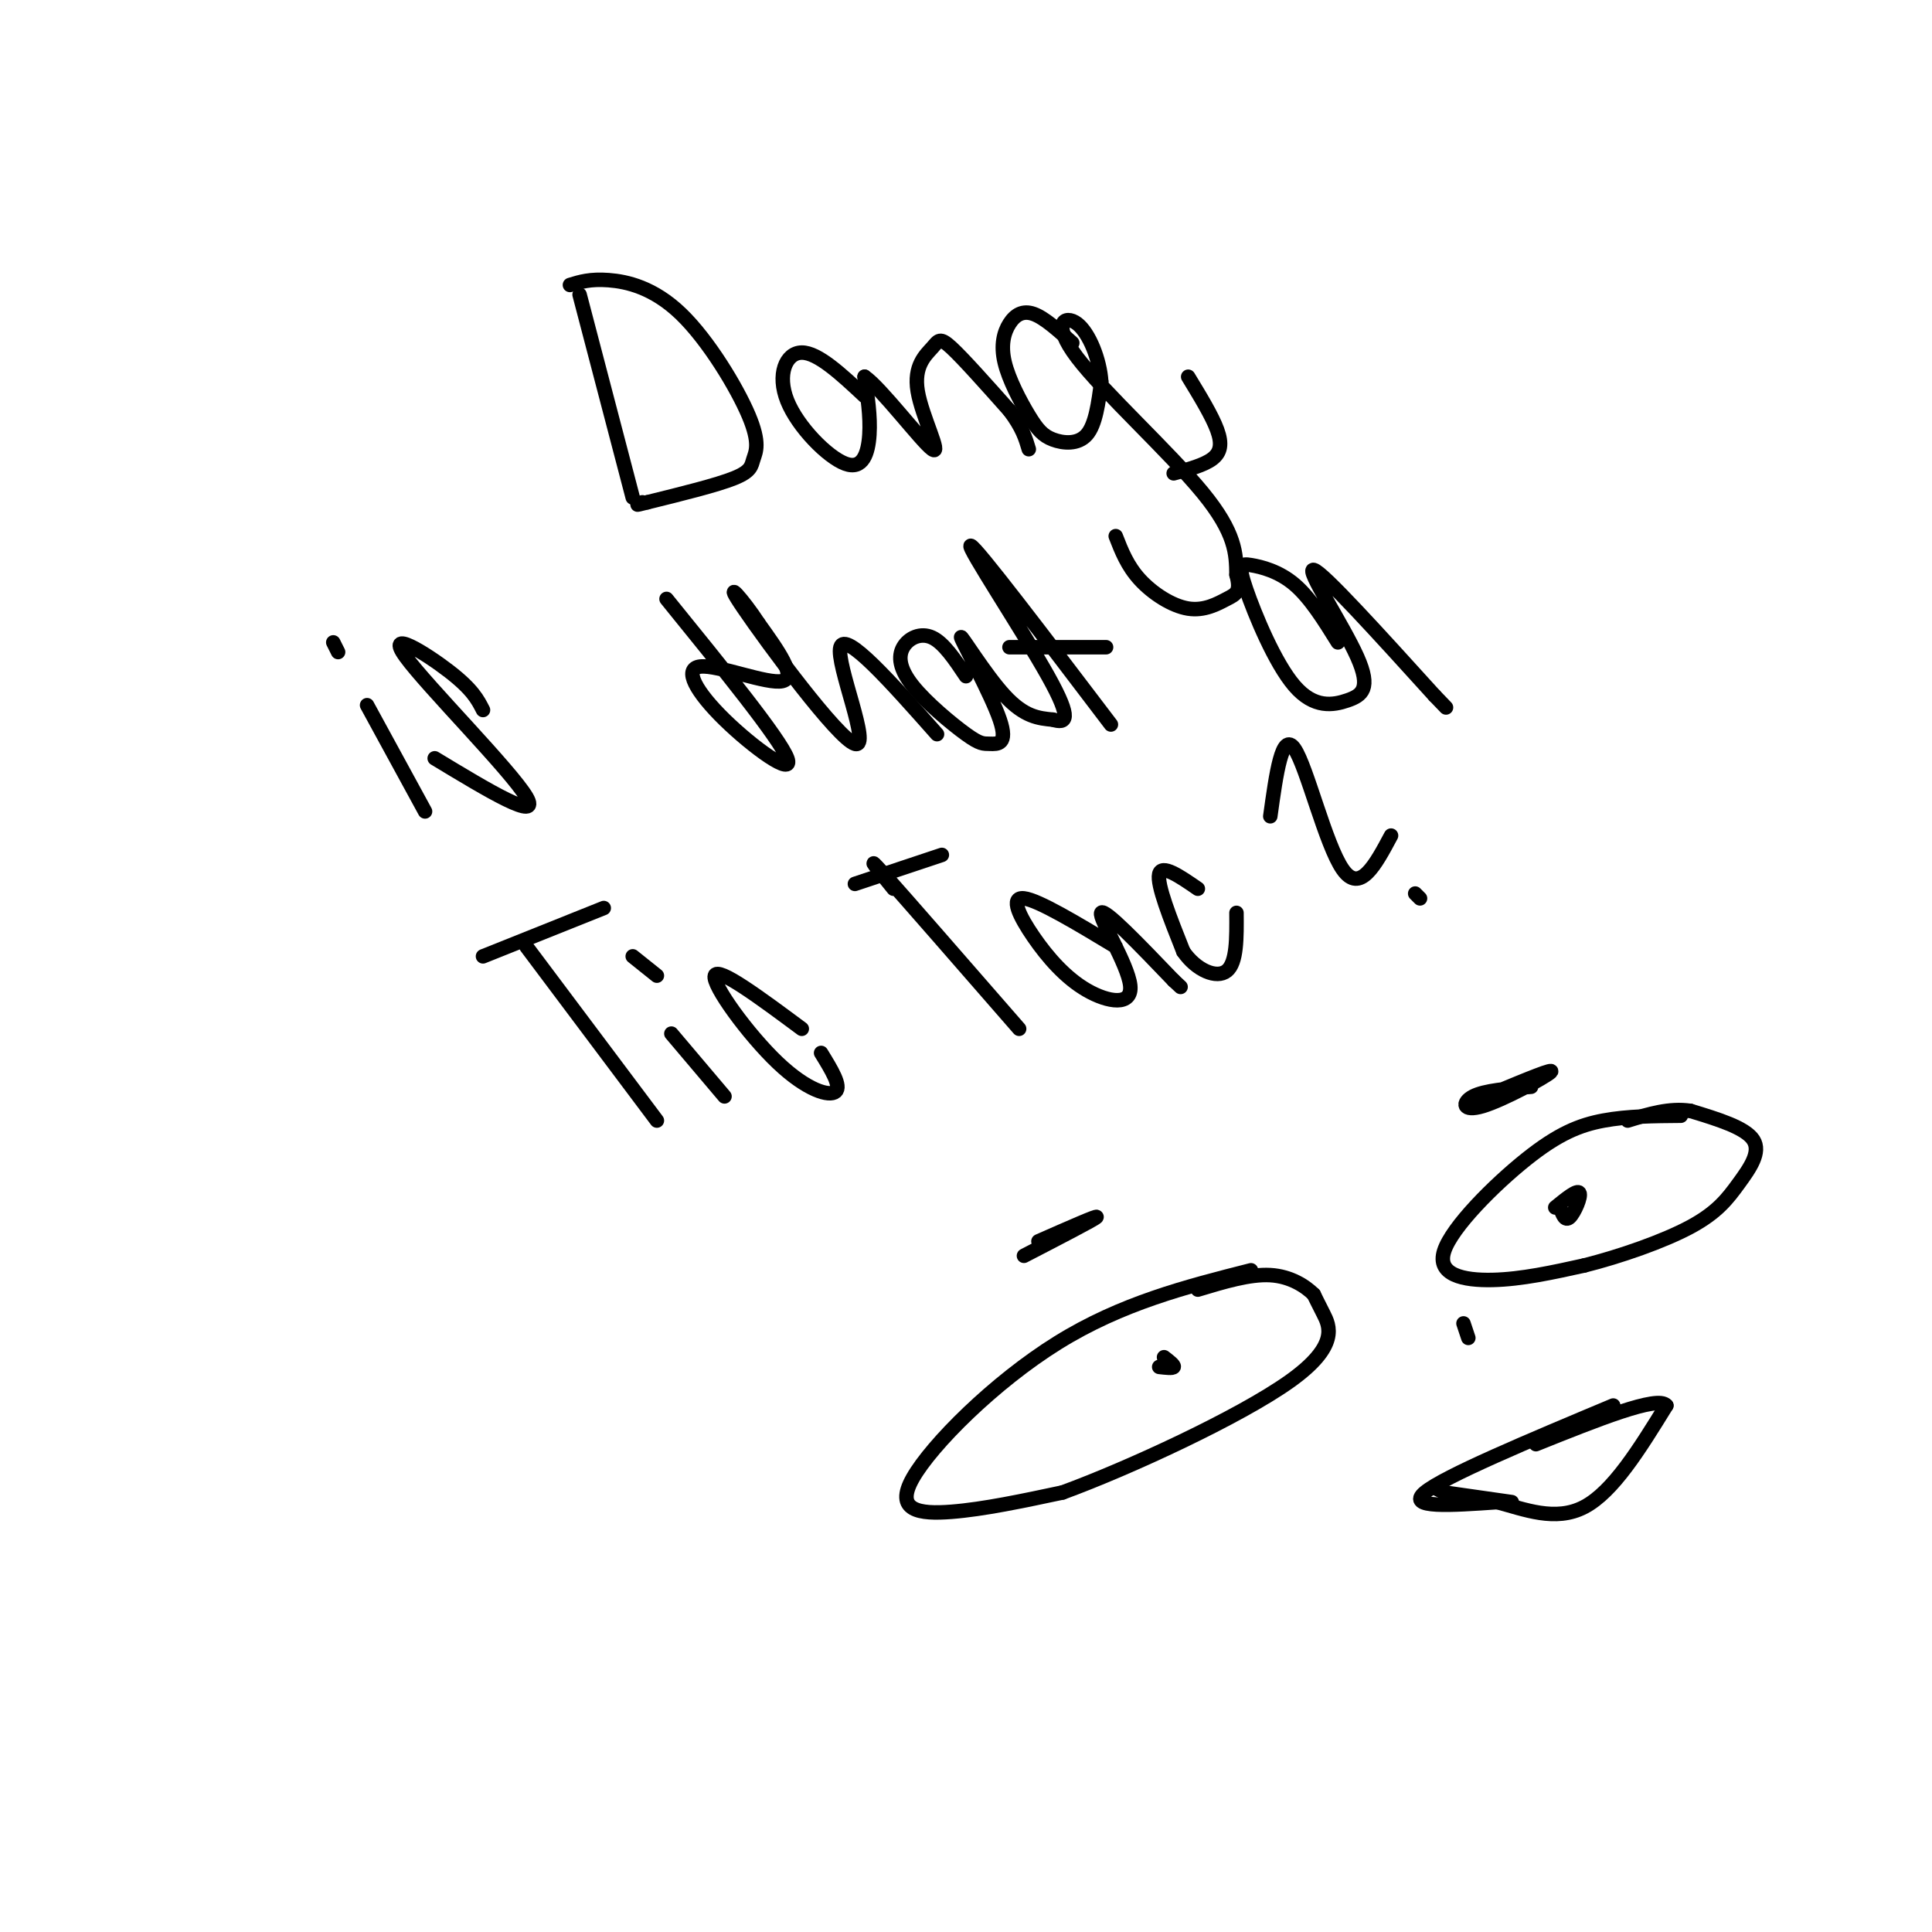 <svg viewBox='0 0 400 400' version='1.1' xmlns='http://www.w3.org/2000/svg' xmlns:xlink='http://www.w3.org/1999/xlink'><g fill='none' stroke='#000000' stroke-width='3' stroke-linecap='round' stroke-linejoin='round'><path d='M120,61c0.000,0.000 11.000,42.000 11,42'/><path d='M118,59c2.098,-0.645 4.197,-1.290 8,-1c3.803,0.290 9.312,1.514 15,7c5.688,5.486 11.556,15.233 14,21c2.444,5.767 1.466,7.553 1,9c-0.466,1.447 -0.419,2.556 -4,4c-3.581,1.444 -10.791,3.222 -18,5'/><path d='M134,104c-3.167,0.833 -2.083,0.417 -1,0'/><path d='M179,82c-4.833,-4.514 -9.665,-9.027 -13,-9c-3.335,0.027 -5.172,4.595 -3,10c2.172,5.405 8.354,11.648 12,13c3.646,1.352 4.756,-2.185 5,-6c0.244,-3.815 -0.378,-7.907 -1,-12'/><path d='M179,78c3.240,2.134 11.841,13.470 14,15c2.159,1.530 -2.122,-6.744 -3,-12c-0.878,-5.256 1.648,-7.492 3,-9c1.352,-1.508 1.529,-2.288 4,0c2.471,2.288 7.235,7.644 12,13'/><path d='M209,85c2.667,3.500 3.333,5.750 4,8'/><path d='M222,71c-2.879,-2.599 -5.757,-5.198 -8,-6c-2.243,-0.802 -3.849,0.192 -5,2c-1.151,1.808 -1.847,4.429 -1,8c0.847,3.571 3.237,8.091 5,11c1.763,2.909 2.898,4.206 5,5c2.102,0.794 5.172,1.084 7,-1c1.828,-2.084 2.414,-6.542 3,-11'/><path d='M228,79c-0.276,-4.451 -2.466,-10.080 -5,-12c-2.534,-1.920 -5.413,-0.132 0,7c5.413,7.132 19.118,19.609 26,28c6.882,8.391 6.941,12.695 7,17'/><path d='M256,119c0.971,3.574 -0.100,4.010 -2,5c-1.900,0.990 -4.627,2.536 -8,2c-3.373,-0.536 -7.392,-3.153 -10,-6c-2.608,-2.847 -3.804,-5.923 -5,-9'/><path d='M246,78c2.467,4.044 4.933,8.089 6,11c1.067,2.911 0.733,4.689 -1,6c-1.733,1.311 -4.867,2.156 -8,3'/><path d='M76,146c0.000,0.000 12.000,22.000 12,22'/><path d='M69,133c0.000,0.000 1.000,2.000 1,2'/><path d='M100,147c-1.083,-2.131 -2.167,-4.262 -7,-8c-4.833,-3.738 -13.417,-9.083 -9,-3c4.417,6.083 21.833,23.595 25,29c3.167,5.405 -7.917,-1.298 -19,-8'/><path d='M138,124c11.743,14.477 23.486,28.954 25,33c1.514,4.046 -7.203,-2.338 -13,-8c-5.797,-5.662 -8.676,-10.601 -5,-11c3.676,-0.399 13.907,3.743 17,3c3.093,-0.743 -0.954,-6.372 -5,-12'/><path d='M157,129c-2.959,-4.609 -7.855,-10.132 -3,-3c4.855,7.132 19.461,26.920 23,28c3.539,1.080 -3.989,-16.549 -3,-20c0.989,-3.451 10.494,7.274 20,18'/><path d='M200,140c-2.300,-3.442 -4.599,-6.884 -7,-8c-2.401,-1.116 -4.903,0.095 -6,2c-1.097,1.905 -0.790,4.506 2,8c2.790,3.494 8.063,7.881 11,10c2.937,2.119 3.538,1.968 5,2c1.462,0.032 3.784,0.246 2,-5c-1.784,-5.246 -7.672,-15.951 -8,-17c-0.328,-1.049 4.906,7.557 9,12c4.094,4.443 7.047,4.721 10,5'/><path d='M218,149c2.619,0.786 4.167,0.250 -1,-9c-5.167,-9.250 -17.048,-27.214 -16,-27c1.048,0.214 15.024,18.607 29,37'/><path d='M209,134c0.000,0.000 20.000,0.000 20,0'/><path d='M277,133c-2.876,-4.621 -5.751,-9.243 -9,-12c-3.249,-2.757 -6.871,-3.650 -9,-4c-2.129,-0.350 -2.766,-0.158 -1,5c1.766,5.158 5.935,15.283 10,20c4.065,4.717 8.028,4.027 11,3c2.972,-1.027 4.954,-2.392 2,-9c-2.954,-6.608 -10.844,-18.459 -9,-18c1.844,0.459 13.422,13.230 25,26'/><path d='M297,144c4.167,4.333 2.083,2.167 0,0'/><path d='M109,196c0.000,0.000 27.000,36.000 27,36'/><path d='M100,198c0.000,0.000 25.000,-10.000 25,-10'/><path d='M139,214c0.000,0.000 11.000,13.000 11,13'/><path d='M131,198c0.000,0.000 5.000,4.000 5,4'/><path d='M166,213c-8.702,-6.458 -17.405,-12.917 -18,-11c-0.595,1.917 6.917,12.208 13,18c6.083,5.792 10.738,7.083 12,6c1.262,-1.083 -0.869,-4.542 -3,-8'/><path d='M185,184c-3.167,-3.917 -6.333,-7.833 -2,-3c4.333,4.833 16.167,18.417 28,32'/><path d='M177,183c0.000,0.000 18.000,-6.000 18,-6'/><path d='M231,196c-8.015,-4.829 -16.031,-9.657 -19,-10c-2.969,-0.343 -0.892,3.800 2,8c2.892,4.200 6.600,8.456 11,11c4.400,2.544 9.492,3.377 9,-1c-0.492,-4.377 -6.569,-13.965 -6,-15c0.569,-1.035 7.785,6.482 15,14'/><path d='M243,203c2.500,2.333 1.250,1.167 0,0'/><path d='M248,184c-3.750,-2.583 -7.500,-5.167 -8,-3c-0.500,2.167 2.250,9.083 5,16'/><path d='M245,197c2.689,3.911 6.911,5.689 9,4c2.089,-1.689 2.044,-6.844 2,-12'/><path d='M263,169c1.222,-8.844 2.444,-17.689 5,-14c2.556,3.689 6.444,19.911 10,25c3.556,5.089 6.778,-0.956 10,-7'/><path d='M293,185c0.000,0.000 1.000,1.000 1,1'/><path d='M259,263c-13.411,3.405 -26.821,6.810 -40,15c-13.179,8.190 -26.125,21.167 -30,28c-3.875,6.833 1.321,7.524 8,7c6.679,-0.524 14.839,-2.262 23,-4'/><path d='M220,309c13.750,-5.036 36.625,-15.625 47,-23c10.375,-7.375 8.250,-11.536 7,-14c-1.250,-2.464 -1.625,-3.232 -2,-4'/><path d='M272,268c-1.644,-1.644 -4.756,-3.756 -9,-4c-4.244,-0.244 -9.622,1.378 -15,3'/><path d='M348,231c-5.515,0.040 -11.030,0.080 -16,1c-4.970,0.920 -9.394,2.721 -16,8c-6.606,5.279 -15.394,14.037 -17,19c-1.606,4.963 3.970,6.132 10,6c6.030,-0.132 12.515,-1.566 19,-3'/><path d='M328,262c7.405,-1.855 16.418,-4.992 22,-8c5.582,-3.008 7.734,-5.887 10,-9c2.266,-3.113 4.648,-6.461 3,-9c-1.648,-2.539 -7.324,-4.270 -13,-6'/><path d='M350,230c-4.333,-0.667 -8.667,0.667 -13,2'/><path d='M240,283c1.417,0.167 2.833,0.333 3,0c0.167,-0.333 -0.917,-1.167 -2,-2'/><path d='M323,250c0.511,1.467 1.022,2.933 2,2c0.978,-0.933 2.422,-4.267 2,-5c-0.422,-0.733 -2.711,1.133 -5,3'/><path d='M334,291c-17.500,7.333 -35.000,14.667 -39,18c-4.000,3.333 5.500,2.667 15,2'/><path d='M310,311c5.578,1.467 12.022,4.133 18,1c5.978,-3.133 11.489,-12.067 17,-21'/><path d='M345,291c-1.667,-2.167 -14.333,2.917 -27,8'/><path d='M299,309c0.000,0.000 14.000,2.000 14,2'/><path d='M297,308c0.000,0.000 2.000,1.000 2,1'/><path d='M303,274c0.000,0.000 1.000,3.000 1,3'/><path d='M212,260c7.250,-3.750 14.500,-7.500 15,-8c0.500,-0.500 -5.750,2.250 -12,5'/><path d='M317,225c-4.815,0.387 -9.631,0.774 -12,2c-2.369,1.226 -2.292,3.292 2,2c4.292,-1.292 12.798,-5.940 14,-7c1.202,-1.060 -4.899,1.470 -11,4'/></g>
</svg>